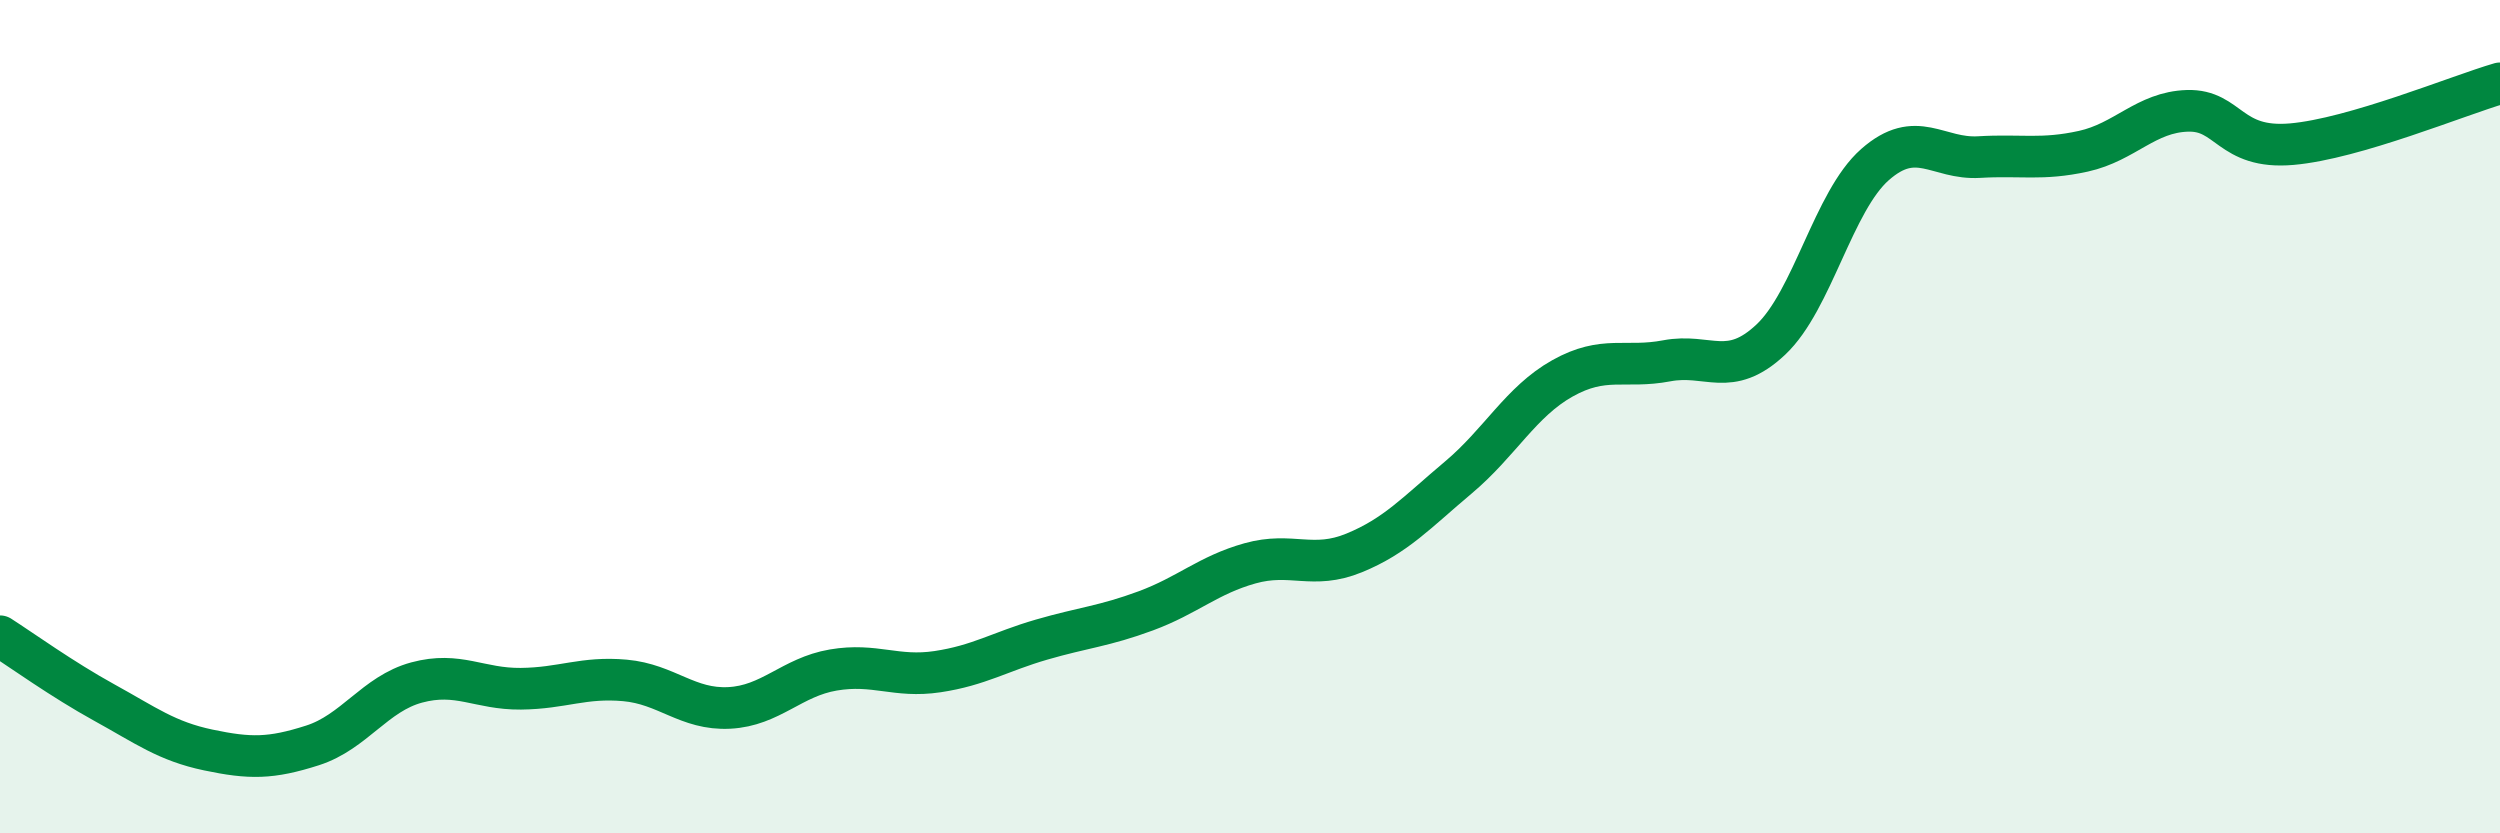
    <svg width="60" height="20" viewBox="0 0 60 20" xmlns="http://www.w3.org/2000/svg">
      <path
        d="M 0,15.27 C 0.5,15.59 1.5,16.31 2.5,16.86 C 3.5,17.41 4,17.79 5,18 C 6,18.21 6.5,18.21 7.5,17.89 C 8.5,17.57 9,16.65 10,16.38 C 11,16.11 11.5,16.54 12.5,16.53 C 13.5,16.52 14,16.24 15,16.33 C 16,16.42 16.5,17.04 17.5,16.99 C 18.5,16.94 19,16.25 20,16.08 C 21,15.91 21.5,16.27 22.5,16.12 C 23.5,15.97 24,15.64 25,15.35 C 26,15.06 26.5,15.03 27.5,14.66 C 28.5,14.29 29,13.8 30,13.52 C 31,13.24 31.5,13.68 32.5,13.27 C 33.5,12.86 34,12.3 35,11.46 C 36,10.62 36.5,9.64 37.5,9.08 C 38.5,8.52 39,8.85 40,8.66 C 41,8.47 41.5,9.09 42.5,8.15 C 43.5,7.21 44,4.83 45,3.95 C 46,3.07 46.5,3.83 47.5,3.77 C 48.5,3.71 49,3.85 50,3.63 C 51,3.41 51.5,2.69 52.5,2.66 C 53.5,2.63 53.5,3.59 55,3.46 C 56.5,3.33 59,2.29 60,2L60 20L0 20Z"
        fill="#008740"
        opacity="0.1"
        stroke-linecap="round"
        stroke-linejoin="round"
      />
      <path
        d="M 0,15.27 C 0.5,15.59 1.5,16.31 2.5,16.86 C 3.5,17.41 4,17.79 5,18 C 6,18.21 6.5,18.21 7.5,17.89 C 8.5,17.57 9,16.65 10,16.38 C 11,16.11 11.5,16.54 12.5,16.53 C 13.5,16.52 14,16.24 15,16.33 C 16,16.42 16.5,17.04 17.5,16.99 C 18.5,16.94 19,16.25 20,16.08 C 21,15.91 21.5,16.27 22.5,16.12 C 23.5,15.97 24,15.64 25,15.35 C 26,15.06 26.5,15.03 27.5,14.66 C 28.5,14.29 29,13.8 30,13.52 C 31,13.24 31.5,13.68 32.5,13.27 C 33.5,12.86 34,12.3 35,11.46 C 36,10.62 36.5,9.64 37.5,9.08 C 38.5,8.52 39,8.85 40,8.66 C 41,8.47 41.5,9.09 42.5,8.15 C 43.5,7.21 44,4.83 45,3.95 C 46,3.07 46.5,3.83 47.5,3.77 C 48.5,3.71 49,3.85 50,3.63 C 51,3.41 51.5,2.69 52.5,2.66 C 53.5,2.63 53.5,3.59 55,3.46 C 56.5,3.33 59,2.29 60,2"
        stroke="#008740"
        stroke-width="1"
        fill="none"
        stroke-linecap="round"
        stroke-linejoin="round"
      />
    </svg>
  